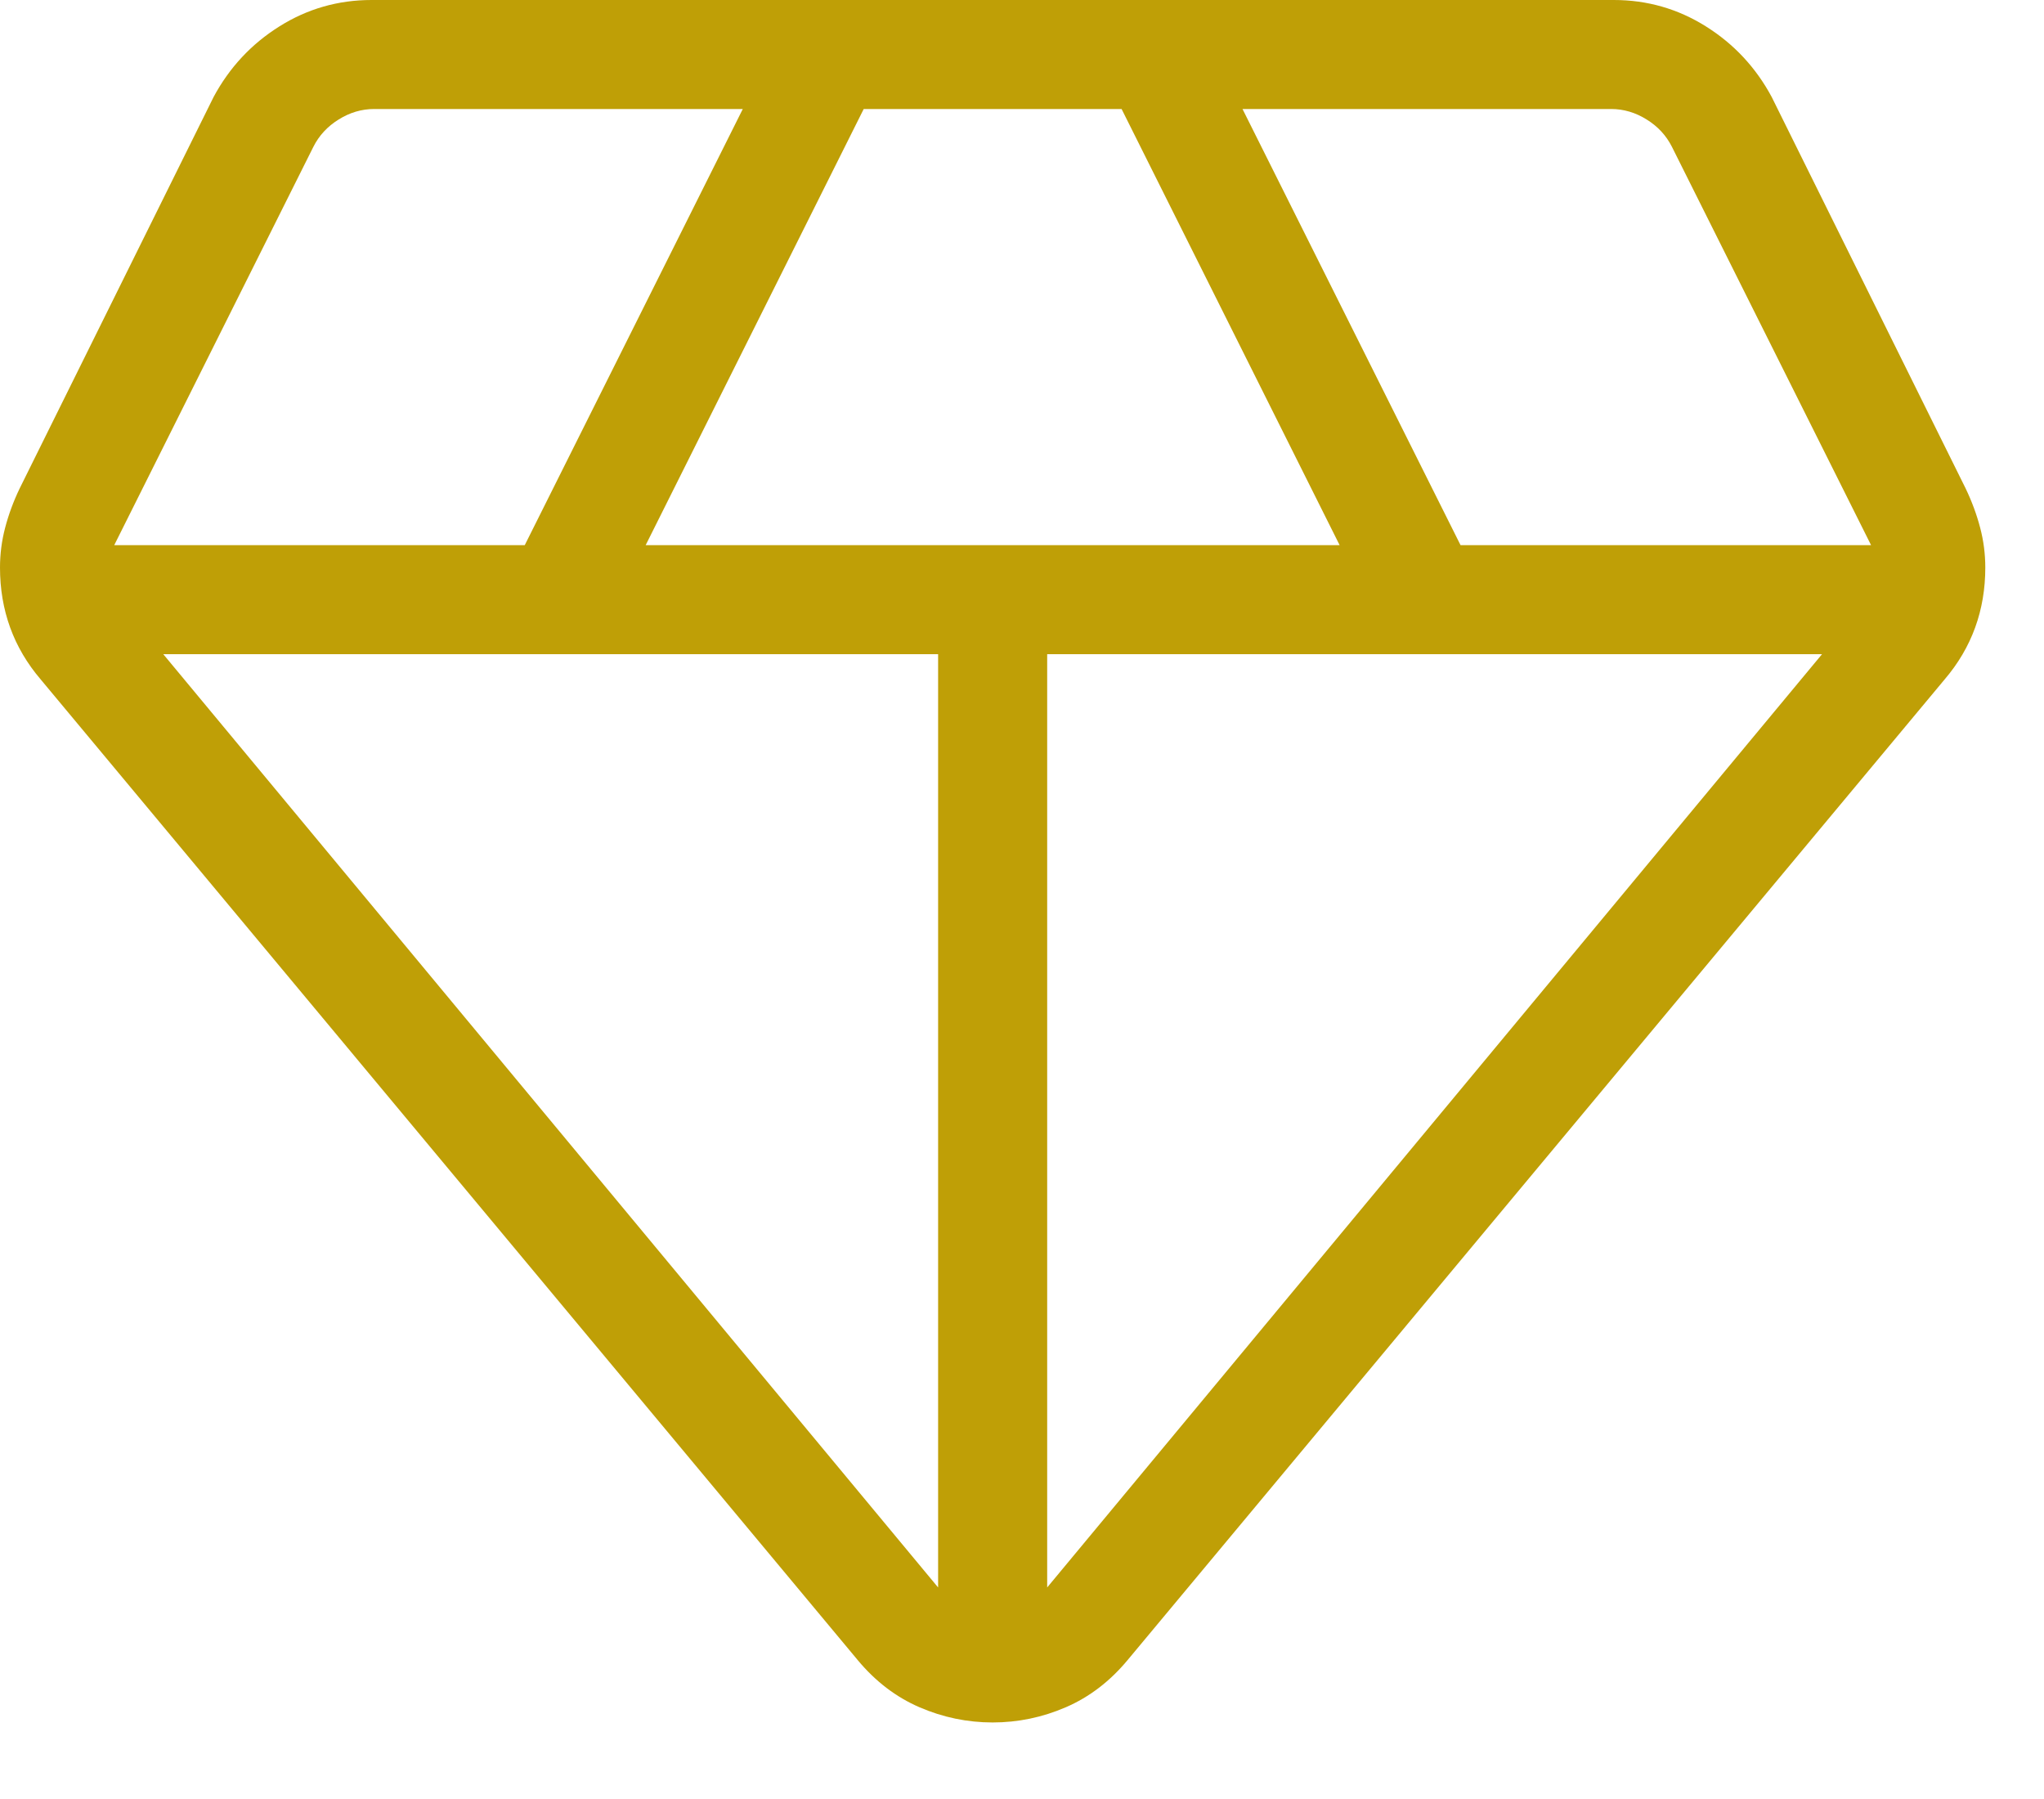 <svg width="25" height="22" viewBox="0 0 25 22" fill="none" xmlns="http://www.w3.org/2000/svg">
<path d="M12.141 21.064C11.832 21.064 11.533 21.002 11.246 20.878C10.959 20.754 10.708 20.562 10.492 20.303L0.497 8.308C0.332 8.115 0.207 7.903 0.124 7.674C0.041 7.445 0 7.201 0 6.941C0 6.775 0.021 6.612 0.063 6.453C0.105 6.293 0.164 6.132 0.241 5.972L2.613 1.185C2.806 0.826 3.074 0.538 3.417 0.323C3.759 0.108 4.135 0 4.544 0H19.738C20.147 0 20.523 0.108 20.865 0.323C21.208 0.538 21.476 0.826 21.669 1.185L24.041 5.972C24.118 6.132 24.177 6.293 24.219 6.453C24.261 6.612 24.282 6.775 24.282 6.941C24.282 7.201 24.241 7.445 24.158 7.674C24.075 7.903 23.95 8.115 23.785 8.308L13.79 20.303C13.574 20.562 13.323 20.754 13.036 20.878C12.749 21.002 12.45 21.064 12.141 21.064ZM7.897 6.667H16.385L13.718 1.333H10.564L7.897 6.667ZM11.474 19.413V8H1.997L11.474 19.413ZM12.808 19.413L22.285 8H12.808V19.413ZM17.864 6.667H22.885L20.449 1.795C20.38 1.658 20.278 1.547 20.141 1.462C20.004 1.376 19.859 1.333 19.705 1.333H15.197L17.864 6.667ZM1.397 6.667H6.418L9.085 1.333H4.577C4.423 1.333 4.278 1.376 4.141 1.462C4.004 1.547 3.902 1.658 3.833 1.795L1.397 6.667Z" fill="#BF9F06"/>
</svg>
